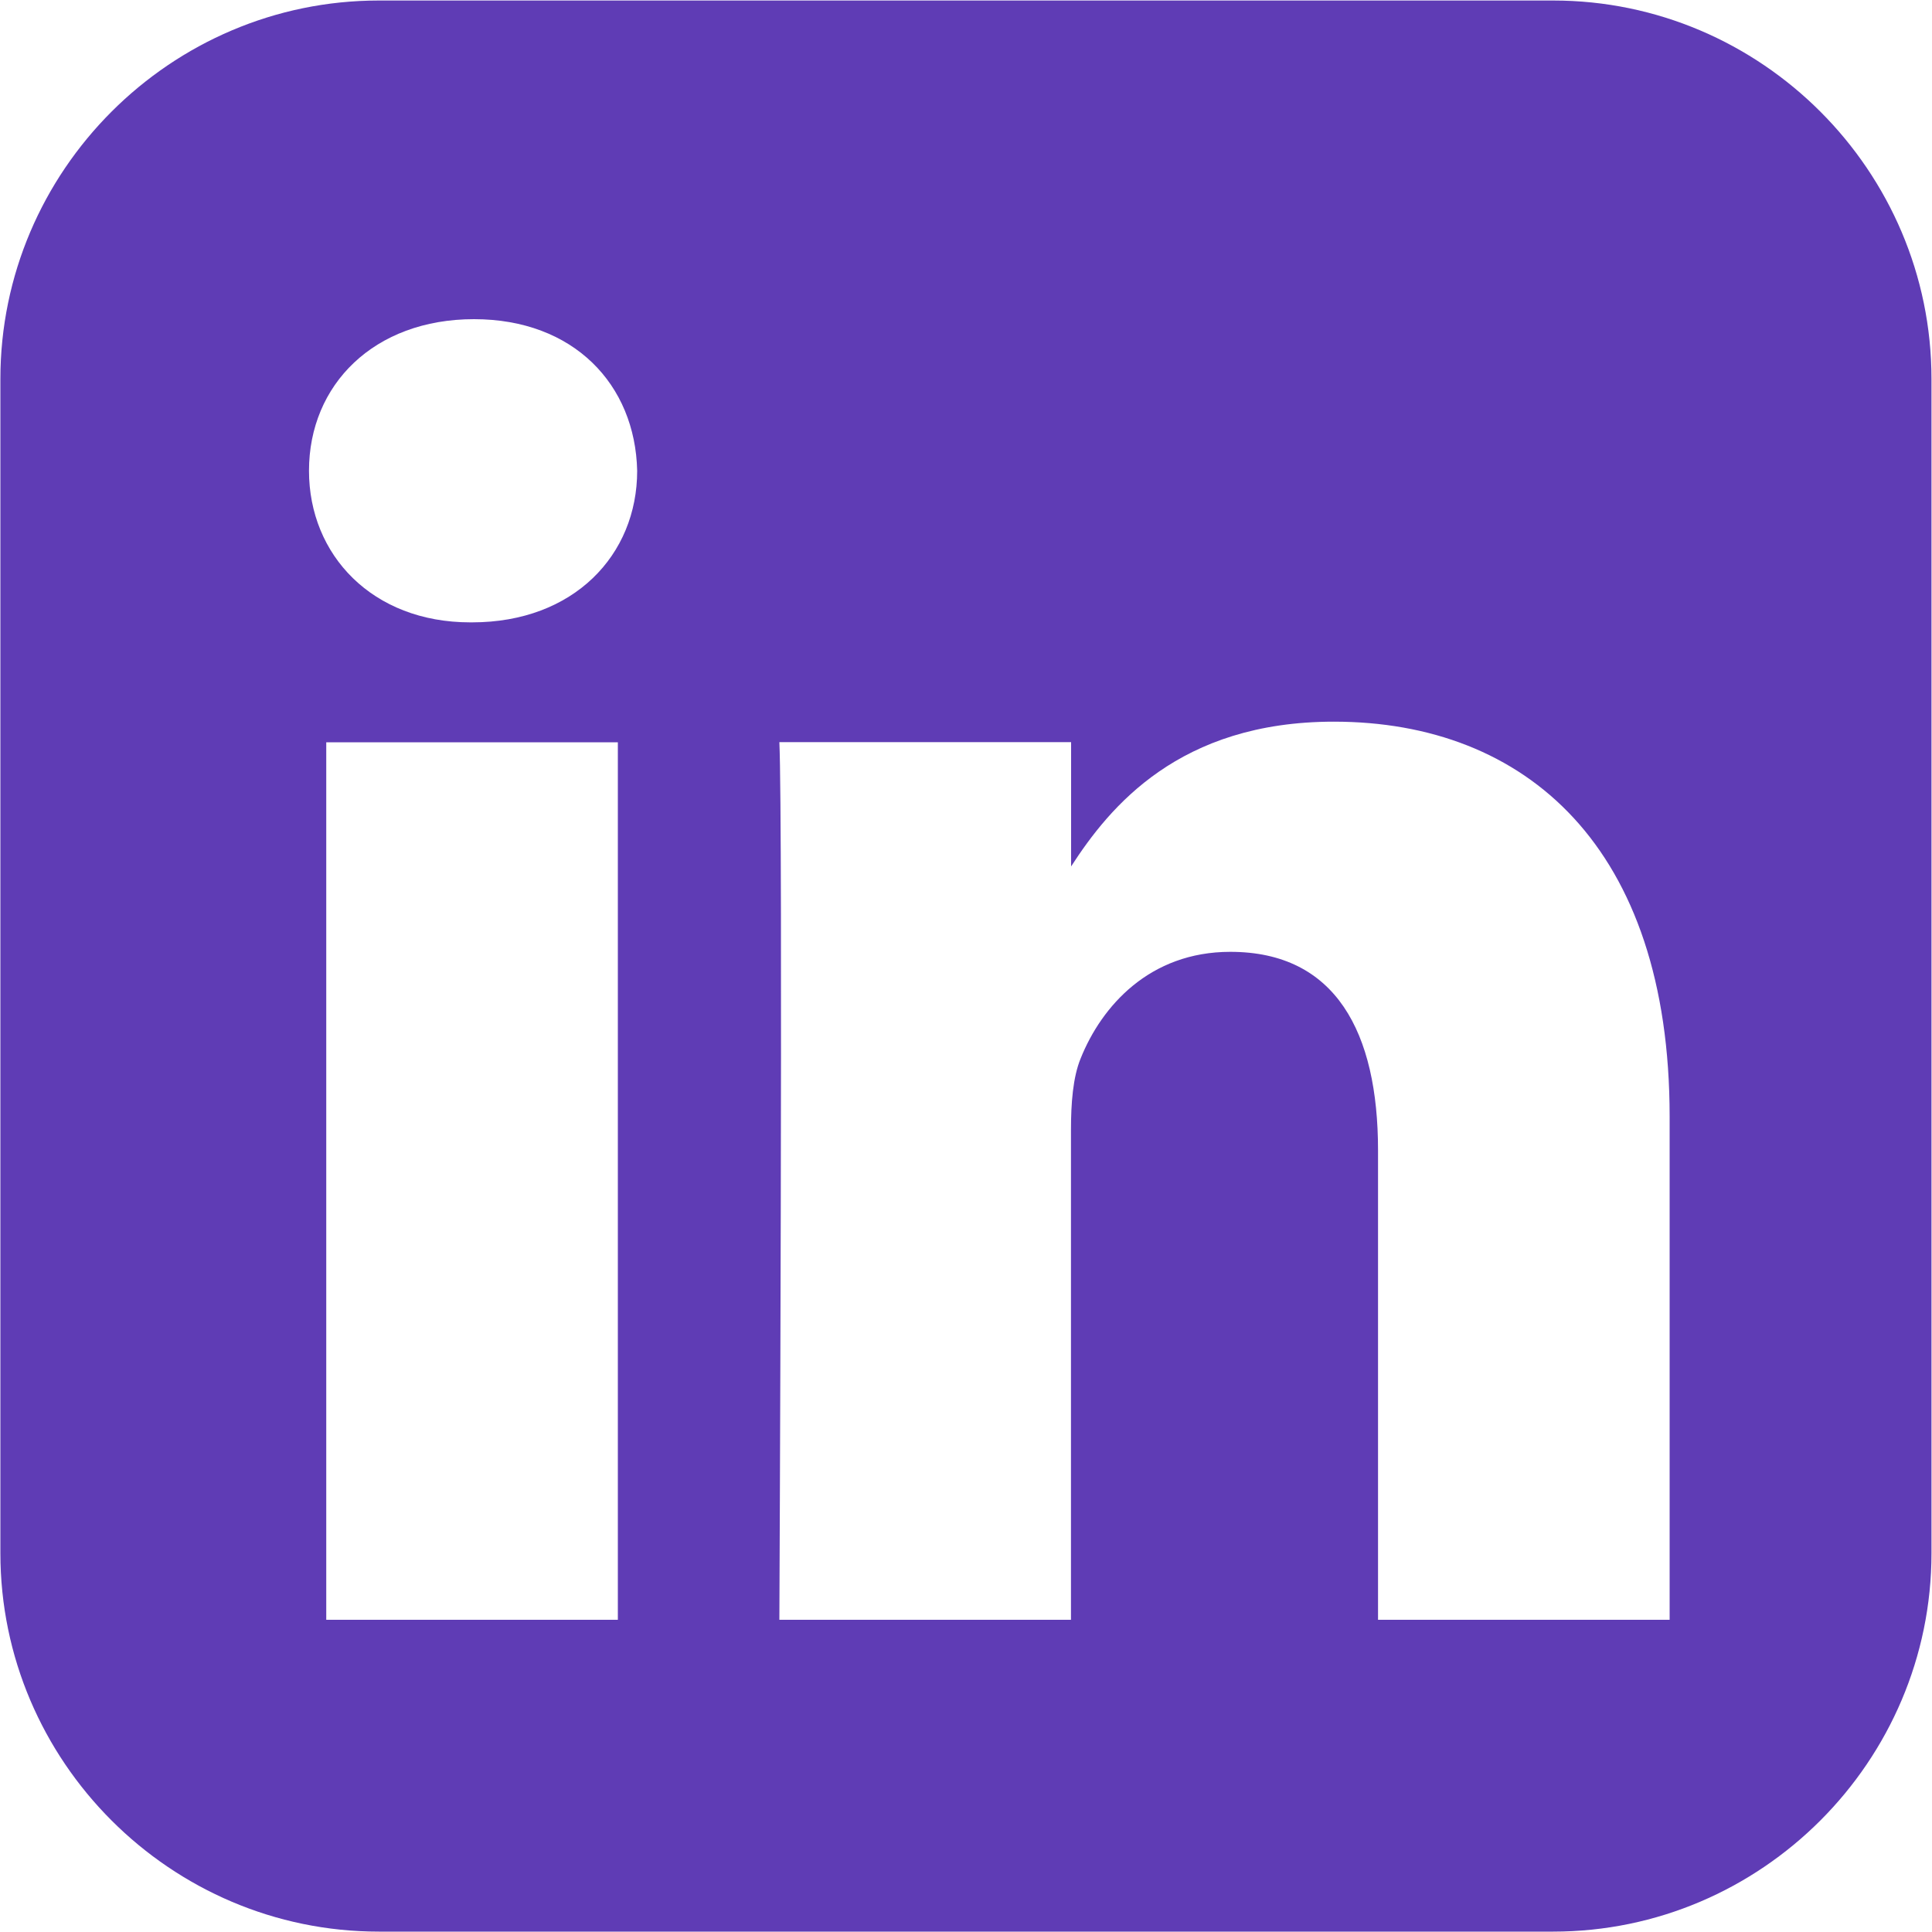 <?xml version="1.0" encoding="UTF-8"?> <svg xmlns="http://www.w3.org/2000/svg" width="15" height="15" viewBox="0 0 15 15" fill="none"><path d="M2.941 0.004C1.325 0.004 0.003 1.326 0.003 2.942V12.059C0.003 13.675 1.325 14.997 2.941 14.997H12.059C13.675 14.997 14.996 13.675 14.996 12.059V2.942C14.996 1.326 13.675 0.004 12.059 0.004H2.941ZM3.68 2.478C4.455 2.478 4.932 2.986 4.947 3.655C4.947 4.309 4.455 4.832 3.665 4.832H3.651C2.891 4.832 2.399 4.309 2.399 3.655C2.399 2.986 2.905 2.478 3.68 2.478H3.68ZM10.356 5.603C11.846 5.603 12.963 6.576 12.963 8.669V12.576H10.699V8.931C10.699 8.015 10.371 7.39 9.552 7.39C8.926 7.39 8.553 7.811 8.39 8.218C8.33 8.364 8.315 8.567 8.315 8.771V12.576H6.051C6.051 12.576 6.08 6.402 6.051 5.762H8.316V6.727C8.616 6.263 9.155 5.603 10.356 5.603V5.603ZM2.533 5.763H4.797V12.576H2.533V5.763V5.763Z" fill="#5F3CB5"></path></svg> 